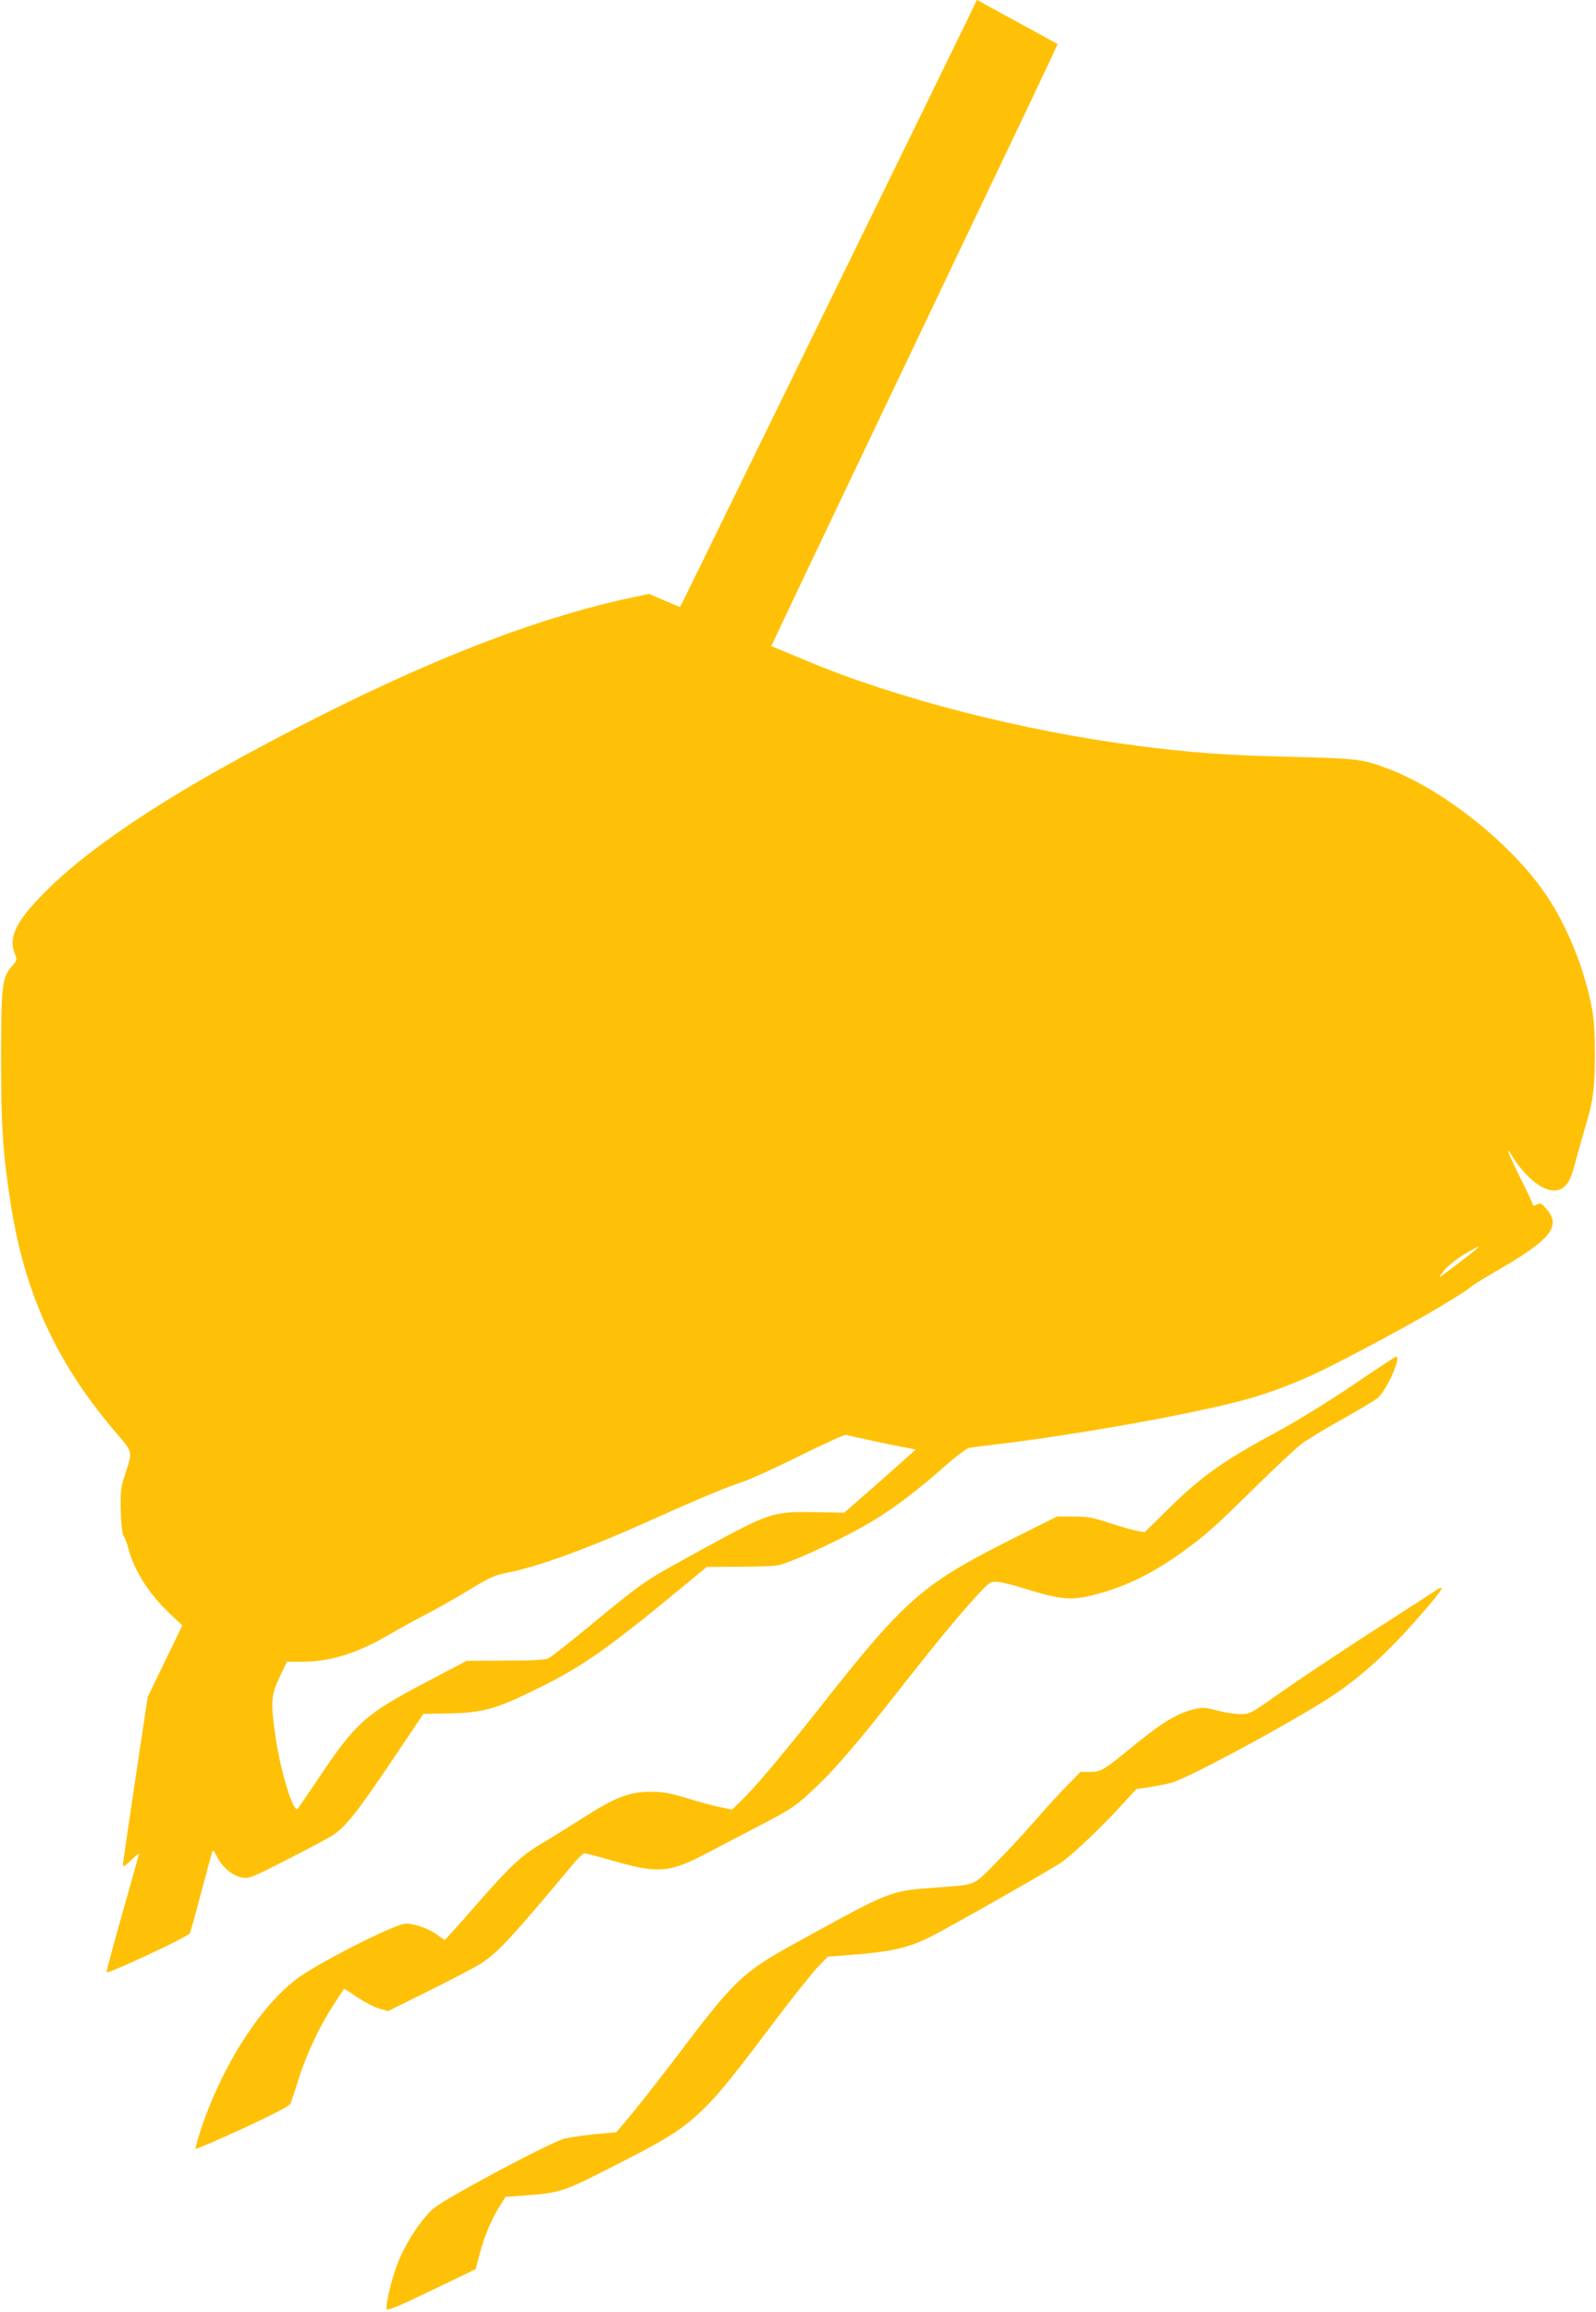 <?xml version="1.0" standalone="no"?>
<!DOCTYPE svg PUBLIC "-//W3C//DTD SVG 20010904//EN"
 "http://www.w3.org/TR/2001/REC-SVG-20010904/DTD/svg10.dtd">
<svg version="1.0" xmlns="http://www.w3.org/2000/svg"
 width="884pt" height="1280pt" viewBox="0 0 884 1280"
 preserveAspectRatio="xMidYMid meet">
<g transform="translate(0,1280) scale(0.1,-0.1)"
fill="#ffc107" stroke="none">
<path d="M5347 12668 c-35 -73 -376 -770 -757 -1548 -381 -778 -722 -1475
-757 -1547 -35 -73 -65 -133 -67 -133 -2 0 -42 16 -88 36 l-83 36 -80 -17
c-490 -102 -1048 -312 -1695 -635 -846 -423 -1373 -768 -1645 -1078 -98 -111
-125 -190 -91 -267 12 -28 11 -32 -20 -67 -52 -59 -58 -106 -58 -513 0 -377
10 -524 55 -810 76 -483 250 -864 563 -1235 118 -139 112 -117 68 -255 -23
-70 -25 -94 -23 -199 2 -78 8 -127 16 -140 7 -12 19 -41 25 -66 33 -125 115
-255 229 -362 l71 -67 -96 -198 -96 -198 -69 -460 c-38 -253 -69 -467 -69
-475 0 -8 20 5 45 30 25 24 45 41 45 38 0 -3 -27 -102 -61 -220 -75 -265 -119
-426 -119 -437 0 -15 454 197 462 216 4 10 33 113 63 228 31 116 58 216 61
224 3 9 13 -1 25 -27 29 -59 88 -108 139 -117 39 -7 54 -1 253 101 117 59 231
120 254 136 70 47 139 135 323 409 l175 260 145 3 c182 3 258 24 485 136 245
120 387 219 776 540 l164 135 185 1 c102 0 199 4 215 9 104 28 387 163 535
254 116 72 247 172 379 290 62 55 125 102 139 105 15 3 70 10 122 16 500 58
1224 191 1473 270 226 72 360 135 782 364 176 96 370 212 410 247 11 9 76 49
145 89 290 168 348 241 267 335 -29 34 -35 37 -55 26 -13 -7 -22 -8 -22 -2 0
6 -27 66 -61 133 -65 131 -81 168 -74 168 2 0 11 -13 20 -29 8 -16 33 -51 56
-78 98 -114 190 -145 243 -83 25 31 30 43 65 175 11 39 29 102 40 140 45 146
55 222 55 410 -1 147 -5 199 -23 285 -45 212 -137 433 -249 598 -190 280 -570
582 -876 697 -141 53 -170 56 -541 65 -349 8 -553 23 -845 61 -636 82 -1340
263 -1836 472 l-192 80 43 91 c48 103 330 695 1020 2141 263 550 488 1023 500
1051 l23 50 -171 94 c-95 51 -195 106 -224 122 l-52 29 -64 -133z m2843 -6772
c0 -6 -209 -166 -216 -166 -3 0 11 19 31 43 20 23 69 61 108 84 82 47 77 44
77 39z m-3348 -1075 c79 -17 163 -34 187 -38 l43 -8 -117 -105 c-65 -58 -154
-136 -199 -175 l-80 -70 -161 3 c-234 4 -251 -2 -604 -194 -362 -199 -327
-175 -656 -445 -105 -86 -201 -162 -215 -169 -19 -10 -80 -14 -240 -14 l-215
-1 -228 -120 c-332 -174 -387 -223 -589 -525 -61 -91 -115 -169 -119 -174 -24
-27 -95 206 -123 399 -28 194 -25 227 22 328 l41 87 88 0 c155 0 309 49 491
157 53 31 142 80 197 108 55 28 160 88 233 132 108 66 145 83 200 93 178 34
459 136 822 300 240 108 407 178 505 210 39 13 178 77 309 142 132 65 245 117
252 114 7 -3 77 -18 156 -35z"/>
<path d="M7494 5132 c-133 -90 -310 -199 -415 -256 -295 -159 -420 -246 -591
-414 l-148 -145 -39 7 c-22 3 -91 23 -153 43 -97 32 -126 37 -203 37 l-90 0
-240 -120 c-508 -255 -598 -333 -1075 -939 -201 -254 -355 -438 -432 -512
l-53 -52 -68 14 c-38 8 -121 30 -184 50 -90 27 -133 35 -193 35 -128 0 -202
-29 -405 -160 -66 -42 -158 -99 -204 -126 -111 -65 -178 -128 -371 -349 -89
-102 -164 -185 -167 -185 -2 0 -20 12 -38 26 -46 34 -126 64 -176 64 -61 0
-505 -226 -616 -314 -205 -163 -404 -479 -520 -824 -19 -57 -32 -106 -29 -109
2 -3 120 48 262 113 181 84 259 125 264 139 4 11 24 72 44 135 44 138 115 290
192 408 31 48 58 88 59 90 2 2 36 -19 76 -47 41 -27 95 -55 121 -62 l48 -13
236 117 c130 65 258 132 283 149 96 66 160 135 512 555 24 28 49 52 55 52 6 1
83 -19 170 -44 244 -70 306 -63 521 51 71 37 198 104 285 149 177 92 200 108
317 220 104 99 238 257 456 535 202 257 329 411 427 517 70 75 75 78 113 75
22 -1 90 -18 150 -37 206 -64 260 -68 400 -31 166 45 303 112 469 230 132 95
182 139 406 360 113 111 230 220 260 243 30 22 129 82 220 133 91 51 180 104
198 118 49 37 138 234 105 231 -5 0 -112 -71 -239 -157z"/>
<path d="M7955 3996 c-11 -8 -171 -111 -355 -229 -184 -119 -411 -270 -505
-336 -168 -119 -171 -121 -225 -121 -30 0 -88 9 -129 20 -60 16 -82 18 -119 9
-95 -21 -179 -71 -333 -196 -178 -146 -190 -153 -250 -153 l-54 0 -76 -77
c-42 -43 -125 -134 -185 -203 -60 -69 -157 -173 -215 -231 -120 -121 -102
-113 -319 -129 -266 -20 -247 -13 -770 -300 -307 -169 -346 -206 -660 -620
-98 -129 -216 -280 -262 -335 l-84 -100 -116 -11 c-64 -6 -141 -17 -170 -24
-73 -17 -663 -331 -728 -388 -66 -57 -154 -192 -196 -299 -34 -87 -69 -229
-62 -257 2 -11 63 14 248 103 l245 118 22 85 c25 95 69 200 114 269 l29 46 93
7 c211 15 220 18 497 159 292 148 366 194 468 284 98 88 183 190 414 498 108
143 222 287 254 321 l59 61 155 12 c195 15 297 39 412 97 119 60 697 389 733
417 79 61 208 184 308 292 l101 110 76 11 c41 7 95 17 119 24 103 28 760 386
929 507 148 105 275 223 421 388 146 165 177 211 116 171z"/>
</g>
</svg>
